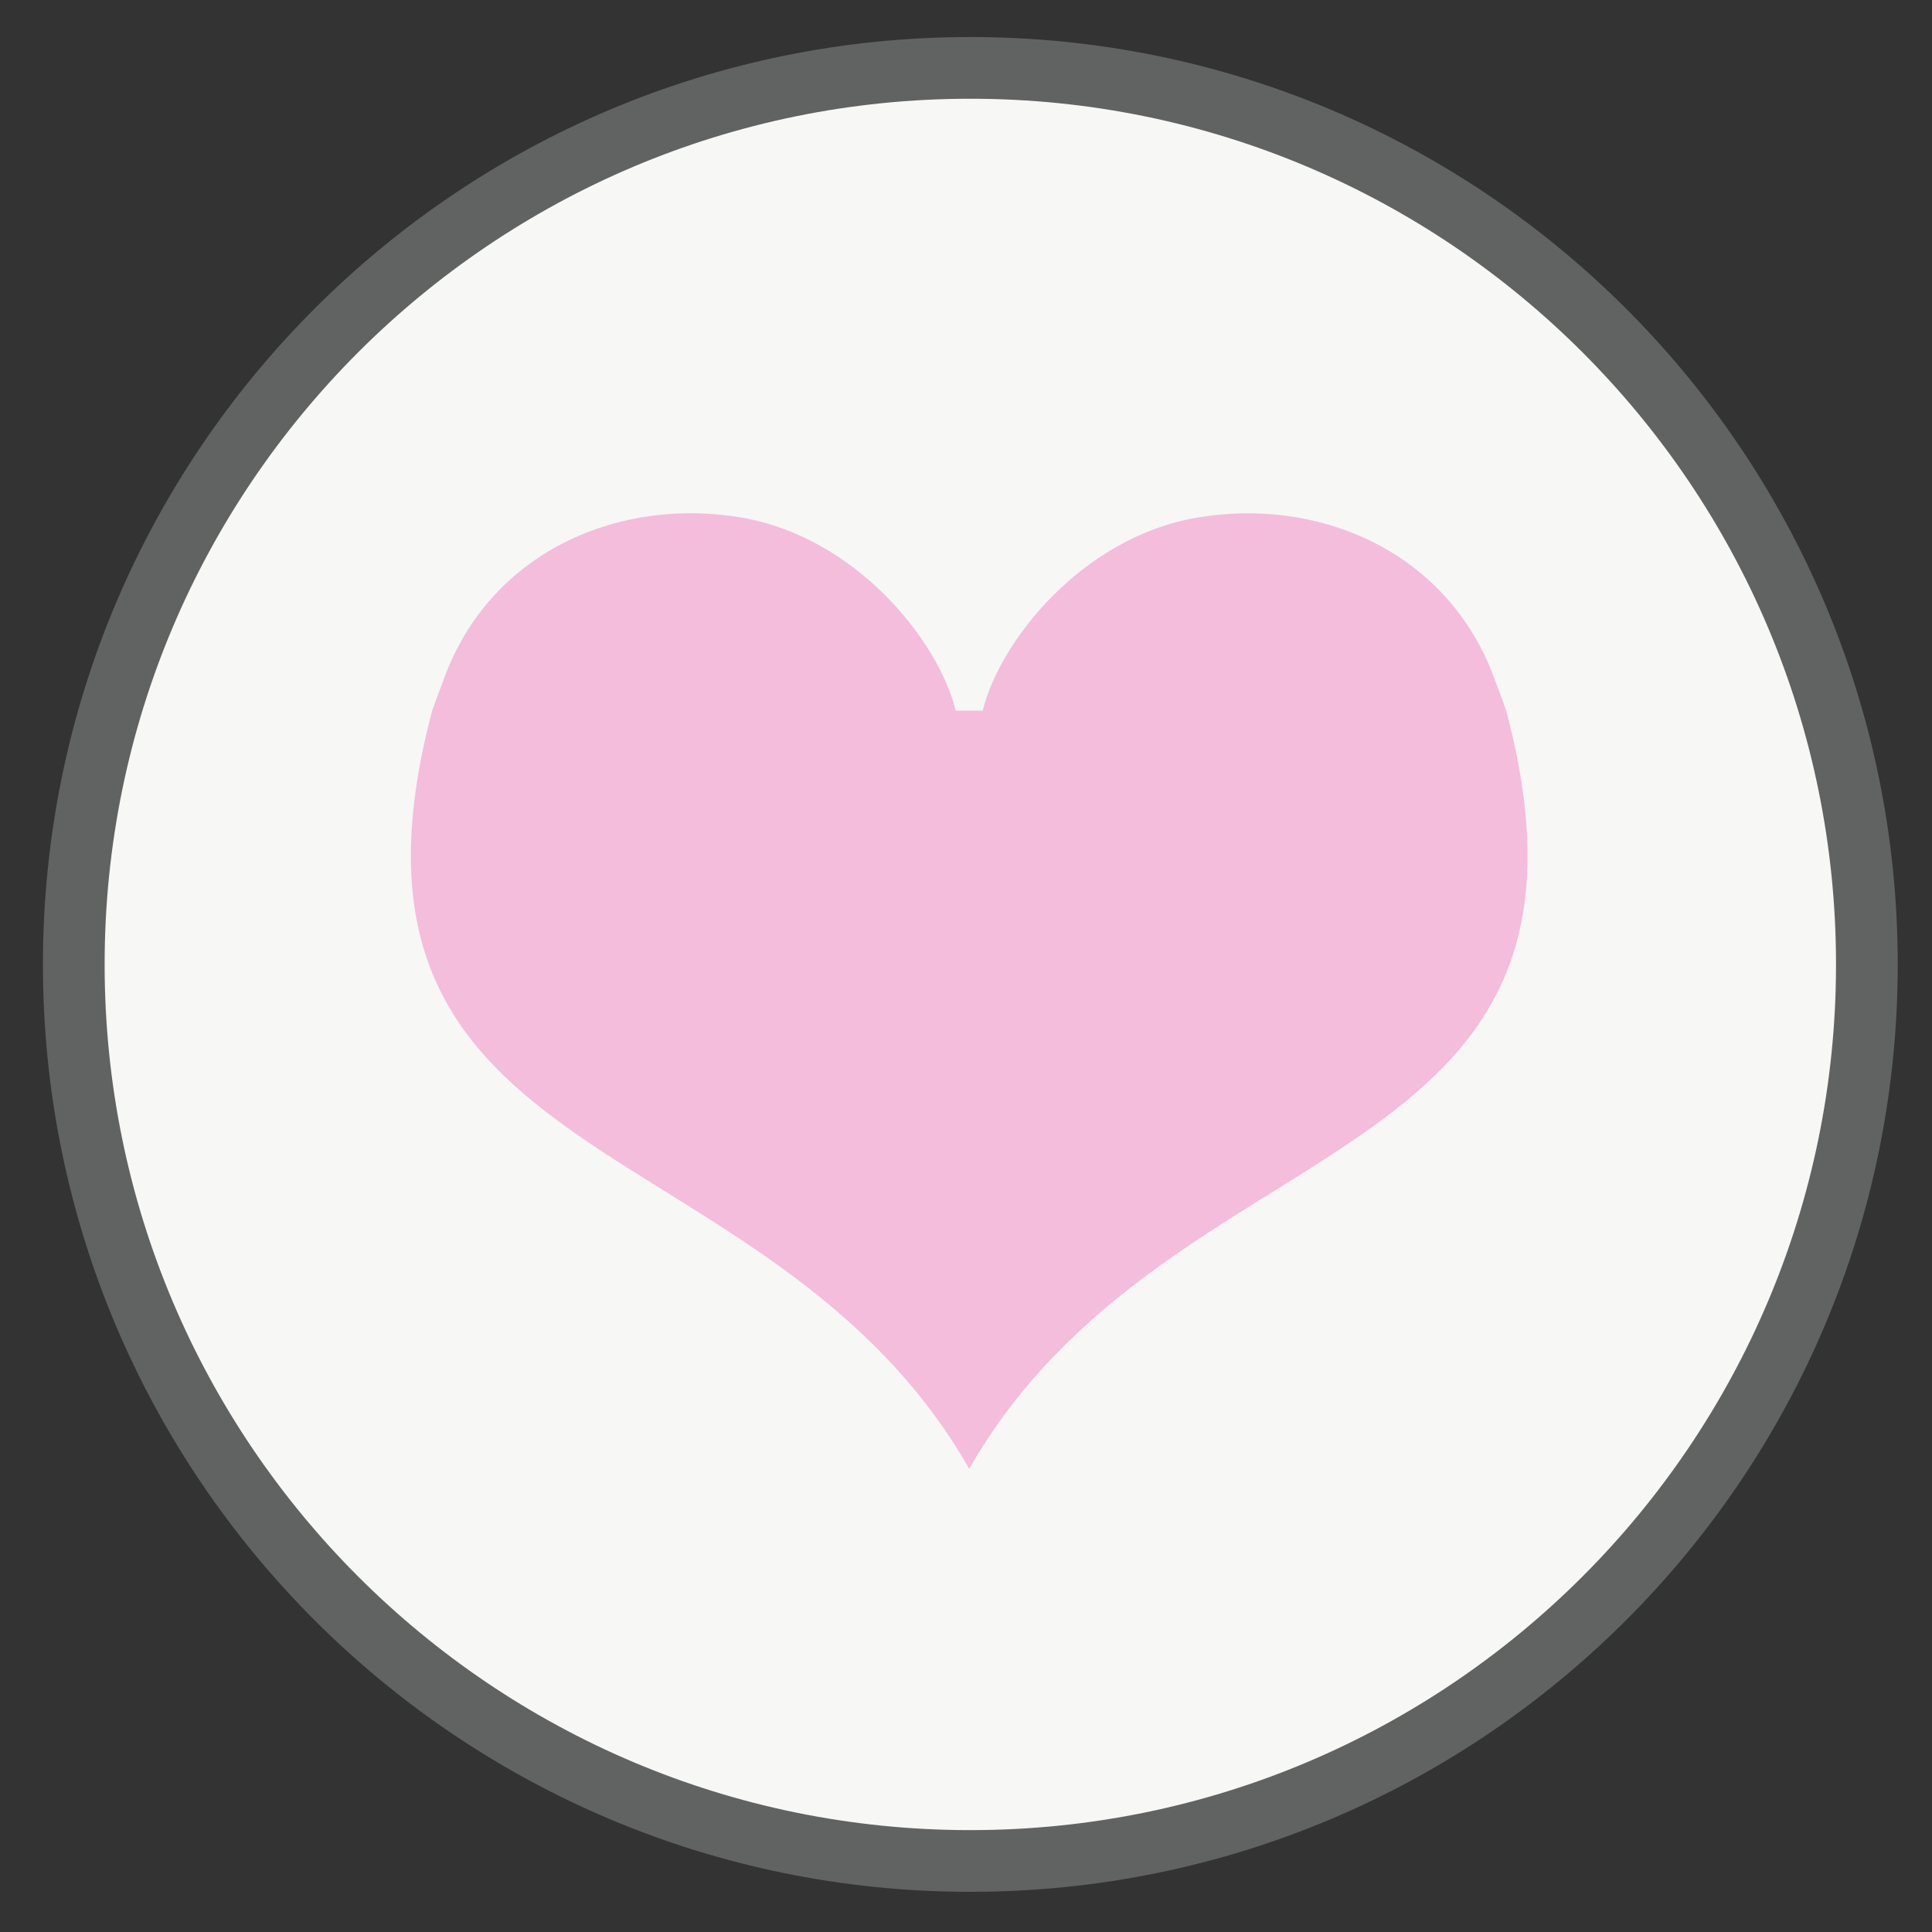 <?xml version="1.0" encoding="utf-8"?>
<!-- Generator: Adobe Illustrator 14.0.0, SVG Export Plug-In . SVG Version: 6.00 Build 43363)  -->
<!DOCTYPE svg PUBLIC "-//W3C//DTD SVG 1.1//EN" "http://www.w3.org/Graphics/SVG/1.1/DTD/svg11.dtd">
<svg version="1.1" id="Layer_1" xmlns="http://www.w3.org/2000/svg" xmlns:xlink="http://www.w3.org/1999/xlink" x="0px" y="0px"
	 width="501px" height="501px" viewBox="0 0 501 501" enable-background="new 0 0 501 501" xml:space="preserve">
<rect x="0" y="0" width="501" height="501" fill="#333333" stroke="none"/>
<path fill="#F7F7F5" stroke="#616362" stroke-width="16" d="M484.111,250.093c0,128.397-104.09,232.489-232.489,232.489
	c-128.4,0-232.489-104.092-232.489-232.489c0-128.4,104.089-232.49,232.489-232.49C380.021,17.603,484.111,121.692,484.111,250.093z
	"/>
<g>
	<g>
		<path fill-rule="evenodd" clip-rule="evenodd" fill="#F4BDDC" d="M390.574,184.277c-2.134-6.021-1.86-4.98-3.722-10.071
			c-12.698-31.909-45.655-45.34-76.7-39.93c-29.4,5.123-50.815,31.75-55.317,50.001c-0.01,0-0.018,0-0.028,0l0,0h-6.979v-0.018
			h-0.001c-4.502-18.25-25.917-44.879-55.317-50.001c-31.044-5.409-64.001,8.021-76.7,39.93c-1.861,5.091-1.587,4.051-3.722,10.071
			c-32.622,122.603,87.136,105.635,139.243,196.603v-0.045l0,0.064C303.438,289.914,423.195,306.882,390.574,184.277z"/>
	</g>
</g>
</svg>
